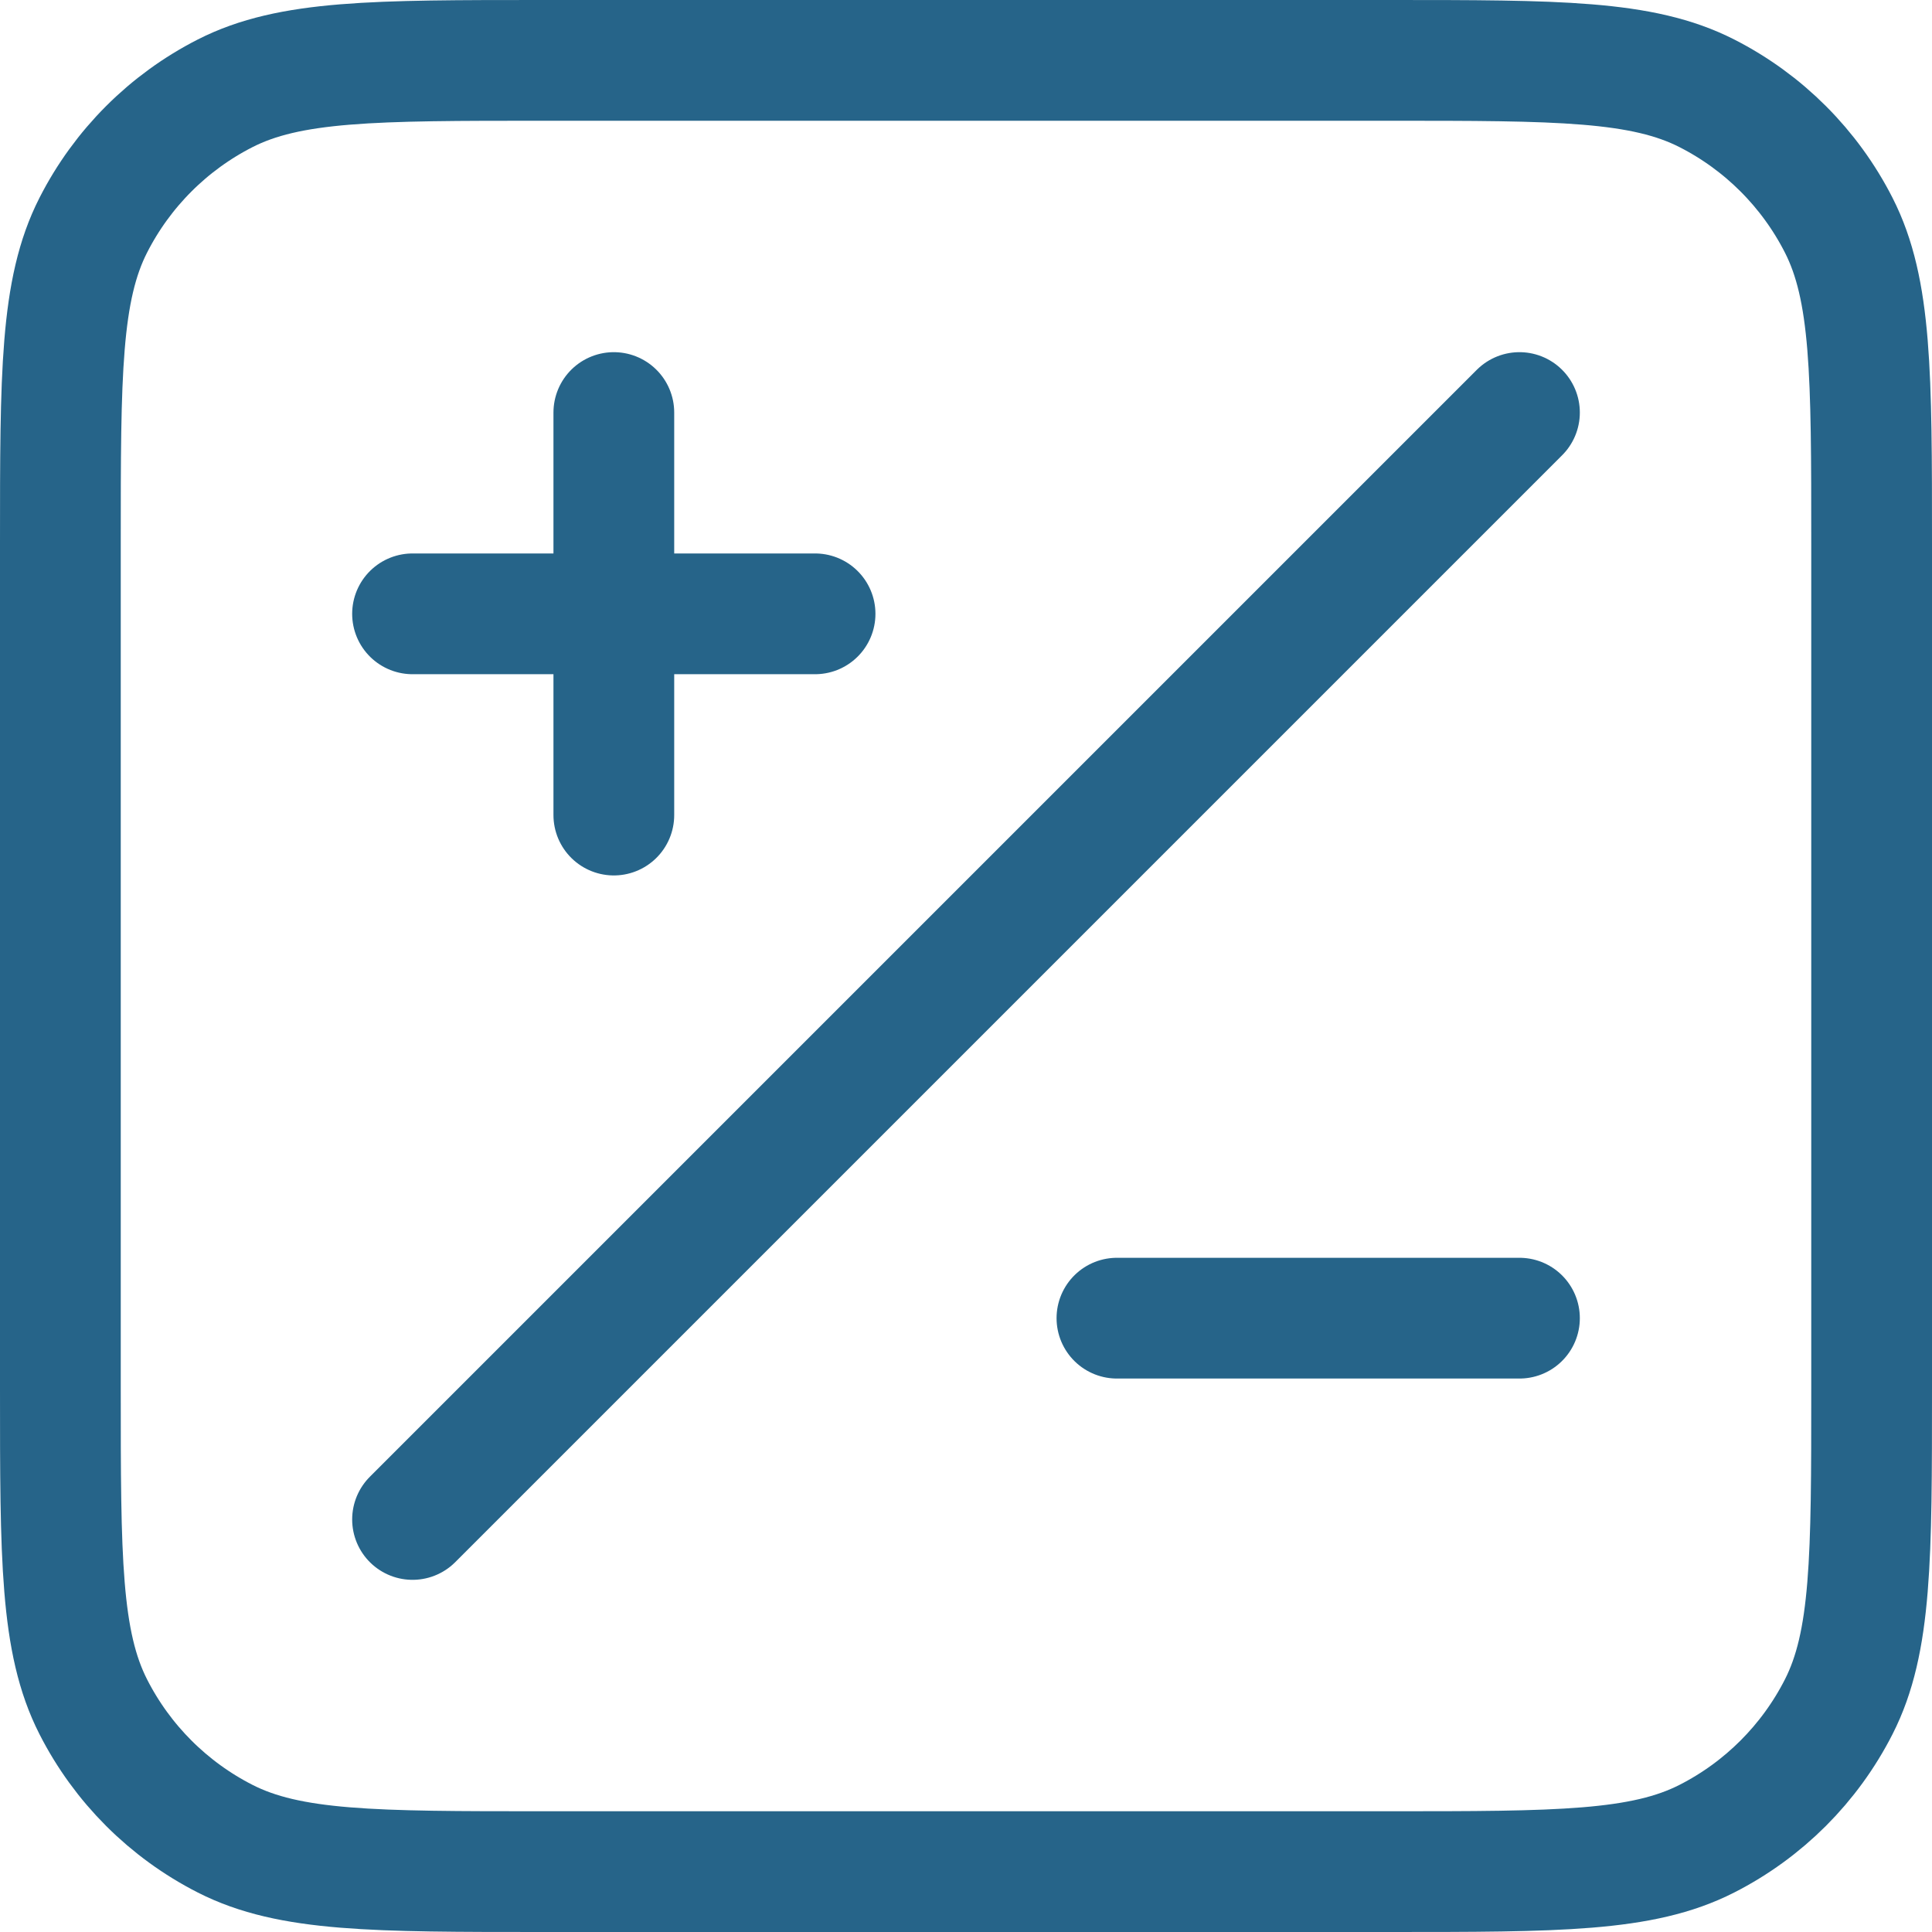 <svg width="32" height="32" viewBox="0 0 32 32" fill="none" xmlns="http://www.w3.org/2000/svg">
<path d="M25.167 6.833L6.833 25.167M10.167 13.5V6.833M6.833 10.167H13.5M18.5 21.833H25.167M9 31H23C25.8 31 27.2 31 28.27 30.455C29.211 29.976 29.976 29.211 30.455 28.27C31 27.2 31 25.8 31 23V9C31 6.2 31 4.8 30.455 3.73C29.976 2.789 29.211 2.024 28.27 1.545C27.2 1 25.8 1 23 1H9C6.2 1 4.8 1 3.73 1.545C2.789 2.024 2.024 2.789 1.545 3.73C1 4.8 1 6.2 1 9V23C1 25.8 1 27.2 1.545 28.27C2.024 29.211 2.789 29.976 3.73 30.455C4.8 31 6.2 31 9 31Z" stroke="#266489" stroke-width="2" stroke-linecap="round" stroke-linejoin="round"/>
</svg>
